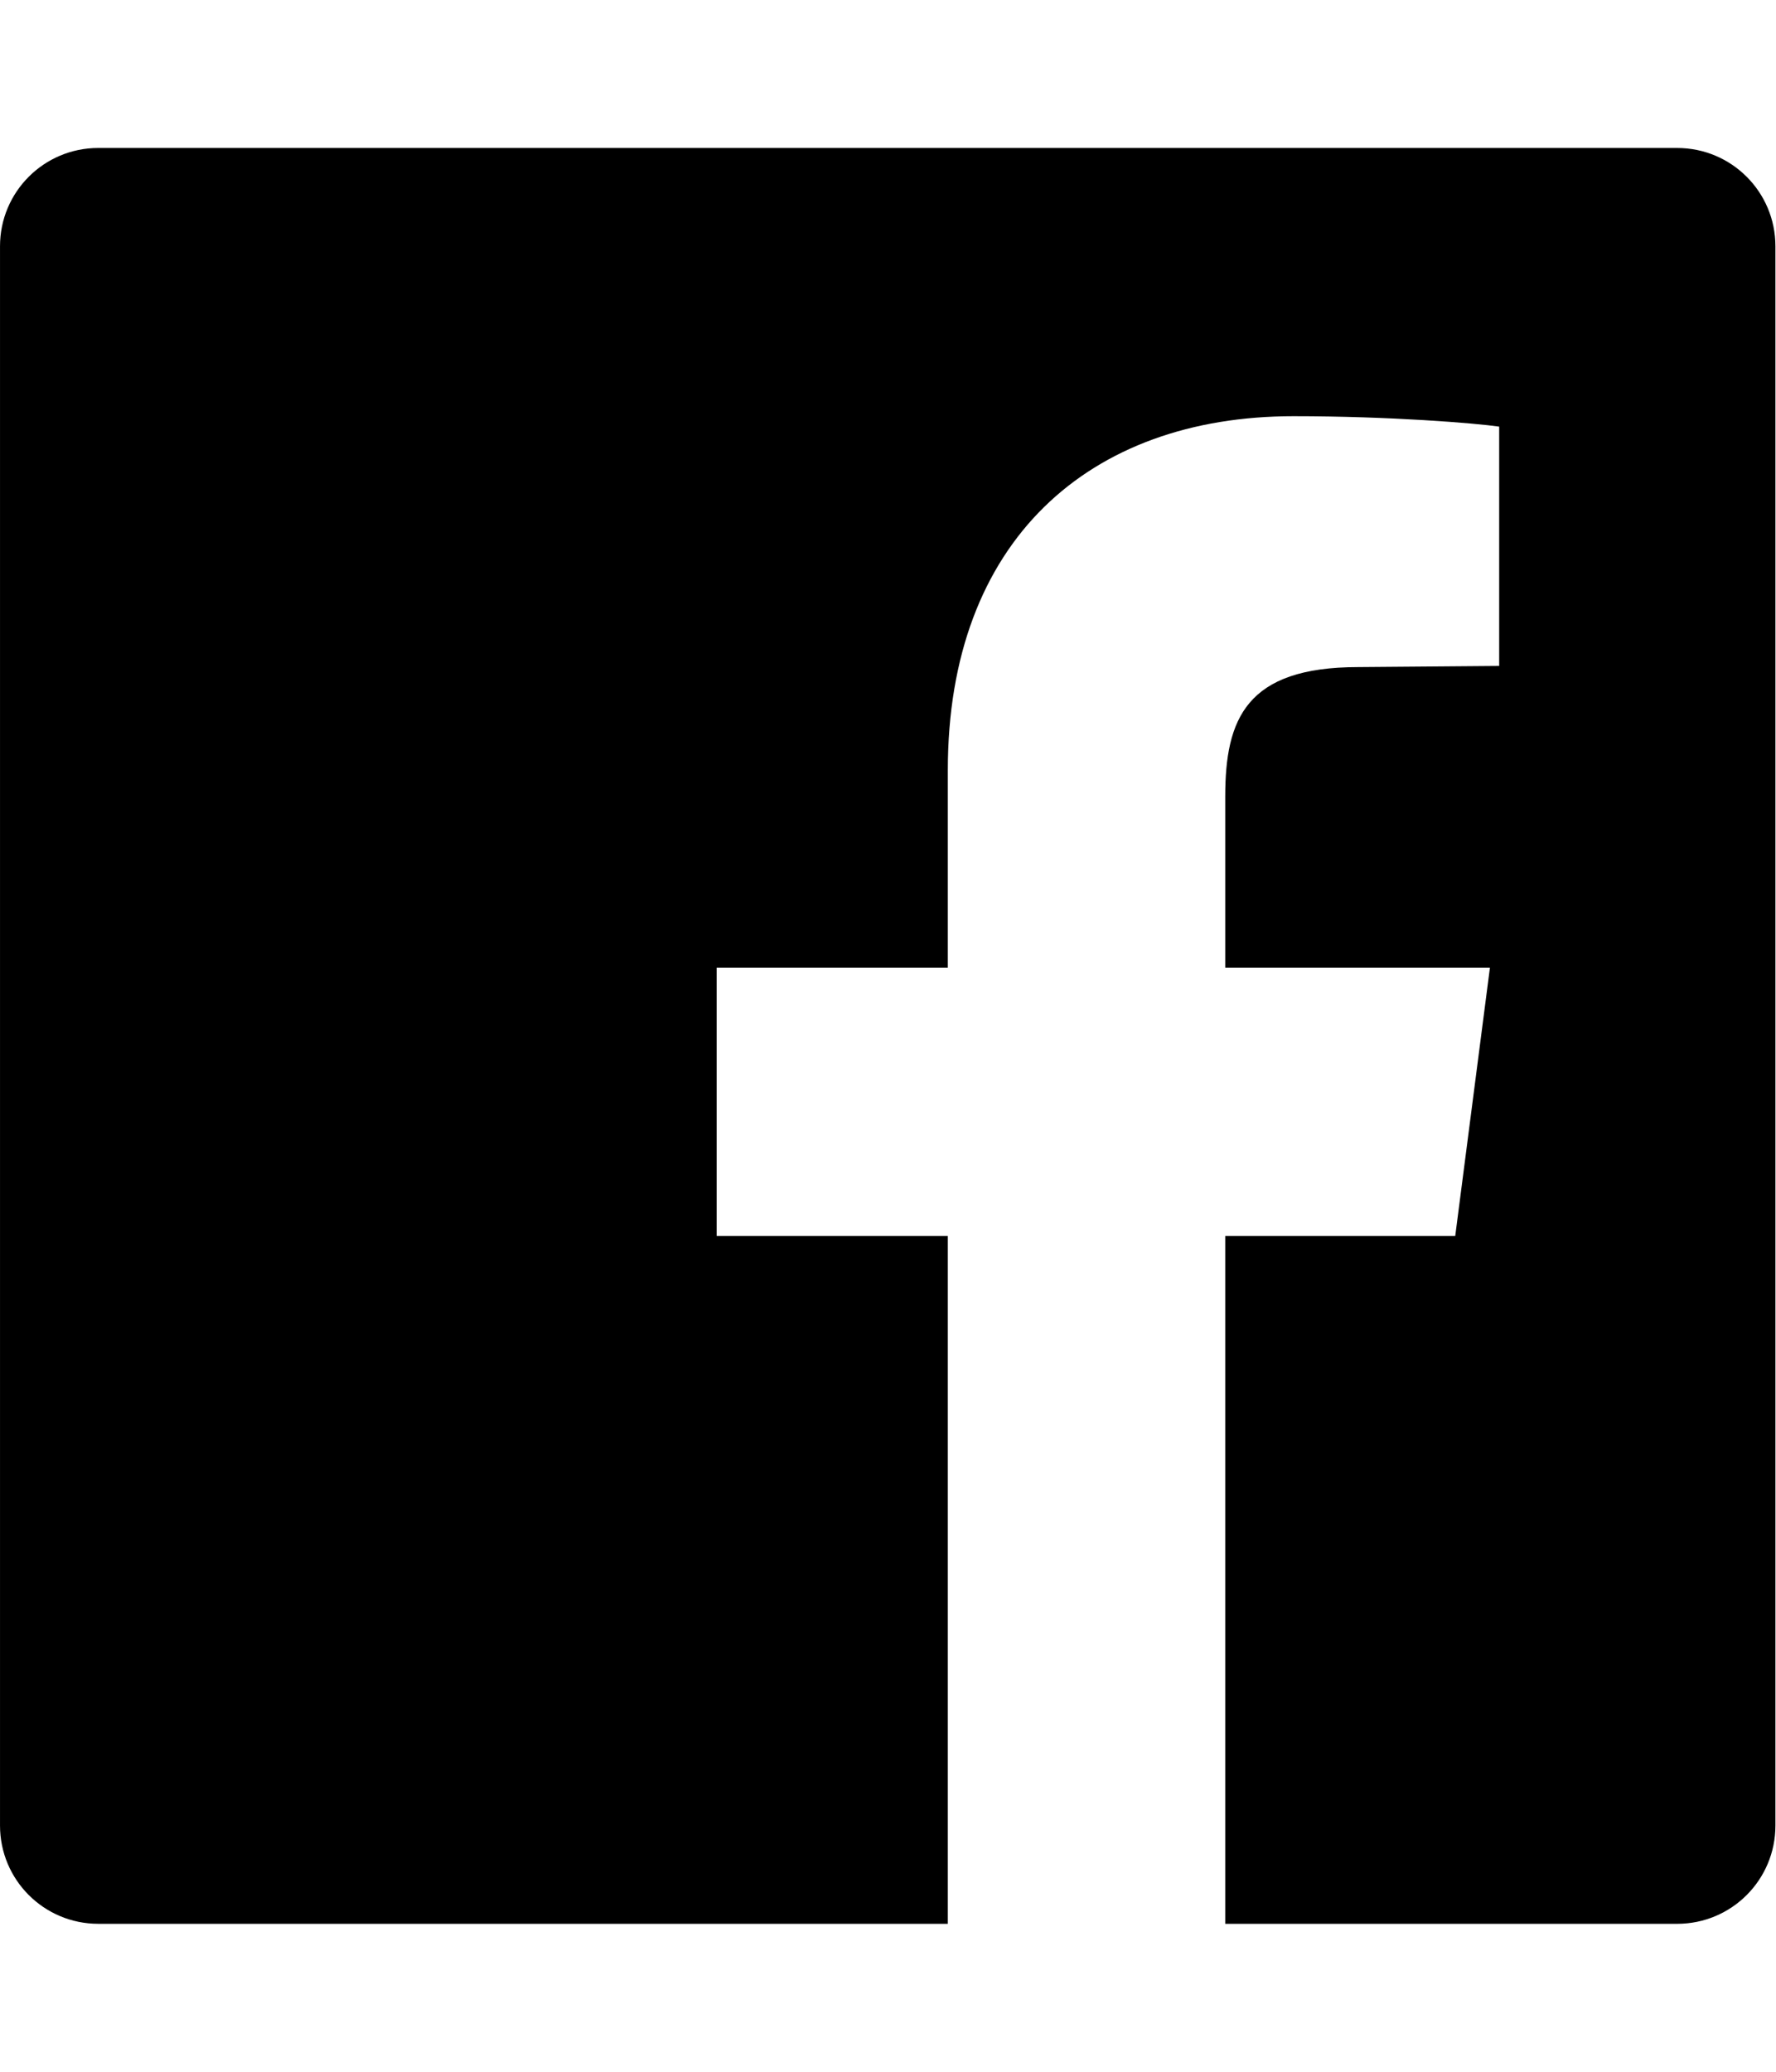 <svg version="1.1" xmlns="http://www.w3.org/2000/svg" width="439" height="512" viewBox="0 0 439 512"><title>facebook-official</title><path d="M414.572 36.572c13.428 0 24.286 10.857 24.286 24.285v390.286c0 13.428-10.857 24.286-24.286 24.286h-111.714v-170h56.857l8.572-66.286h-65.428v-42.286c0-19.143 5.143-32 32.857-32l34.857-0.286v-59.143c-6-0.857-26.857-2.572-50.857-2.572-50.572 0-85.428 30.857-85.428 87.428v48.857h-57.143v66.285h57.143v170h-210c-13.428 0-24.285-10.857-24.285-24.286v-390.286c0-13.428 10.857-24.285 24.285-24.285h390.286z"></path></svg>